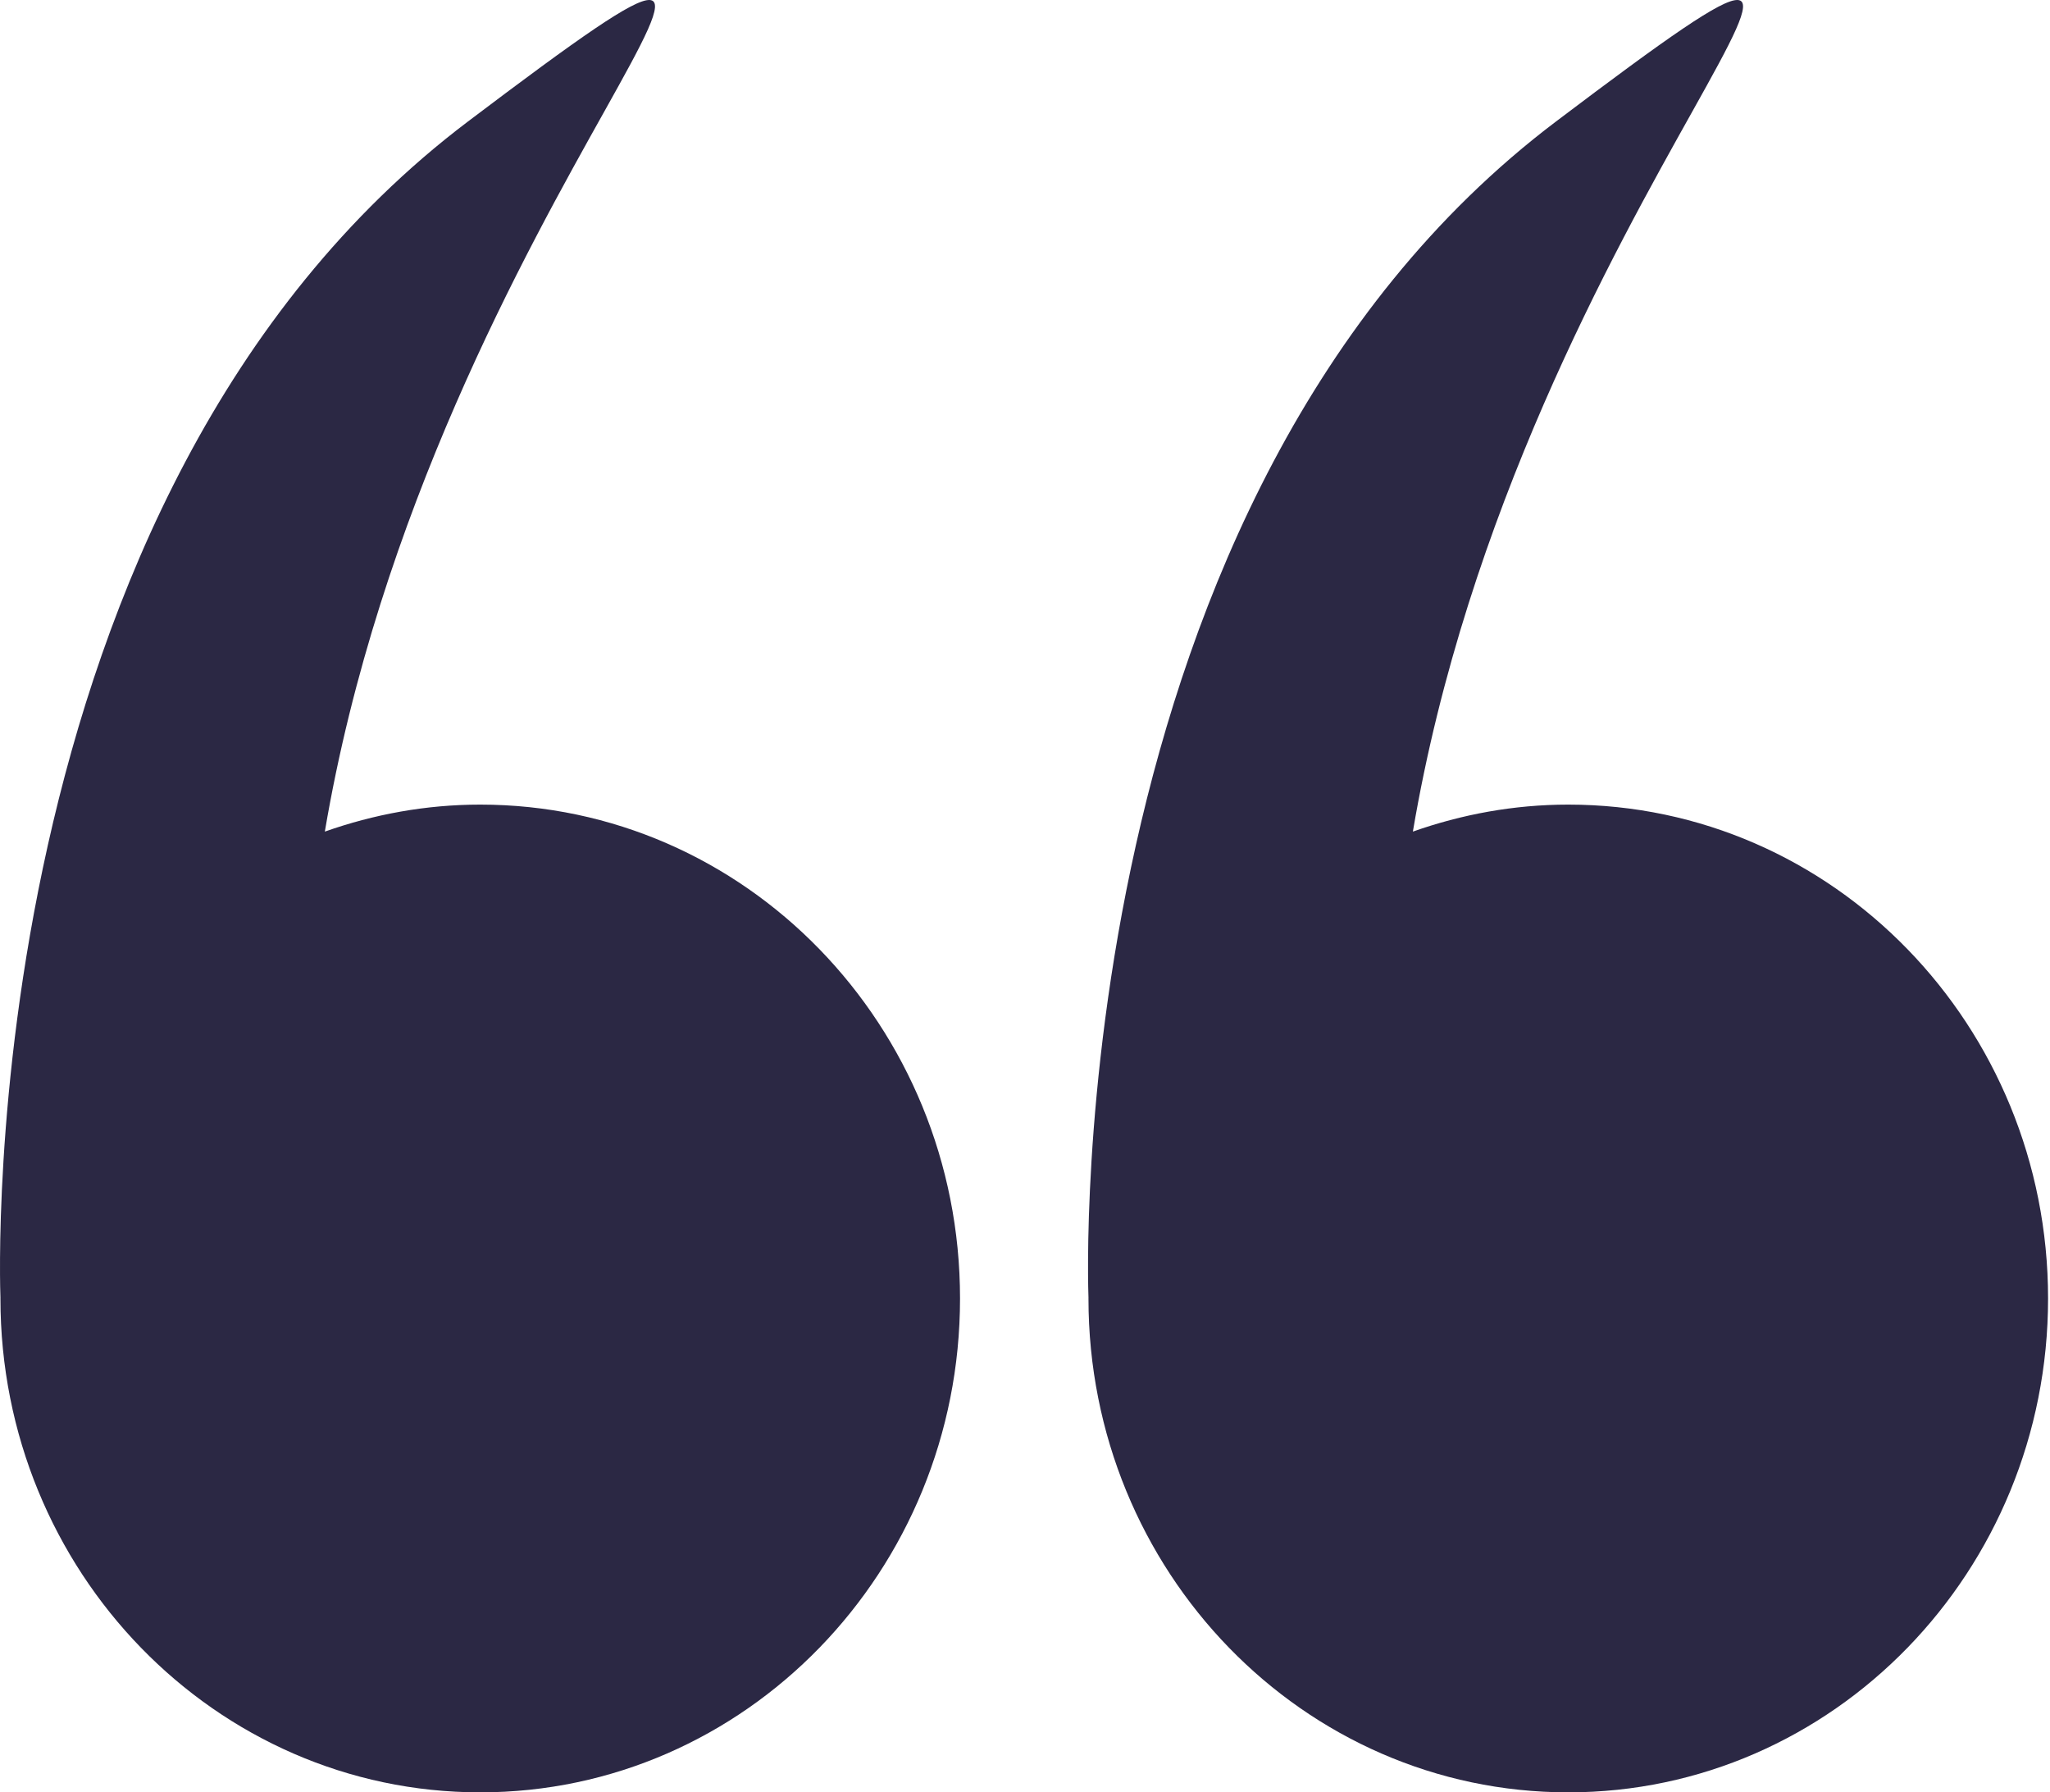 <svg width="302" height="264" viewBox="0 0 302 264" fill="none" xmlns="http://www.w3.org/2000/svg">
    <path d="M0.064 191.256C0.064 231.432 31.709 264 70.746 264C109.784 264 141.429 231.432 141.429 191.256C141.429 151.079 109.784 118.512 70.746 118.512C62.723 118.512 55.044 119.952 47.854 122.488C63.761 28.6 134.901 -31.948 68.954 17.884C-4.171 73.142 -0.015 189.033 0.067 191.157C0.067 191.19 0.064 191.219 0.064 191.256Z" fill="#2B2844"/>
    <path d="M160.35 191.256C160.35 231.432 191.994 264 231.032 264C270.07 264 301.715 231.432 301.715 191.256C301.715 151.079 270.07 118.512 231.032 118.512C223.008 118.512 215.329 119.952 208.14 122.488C224.046 28.6 295.187 -31.948 229.24 17.884C156.115 73.142 160.271 189.033 160.353 191.157C160.353 191.19 160.35 191.219 160.35 191.256Z" fill="#2B2844"/>
</svg>
